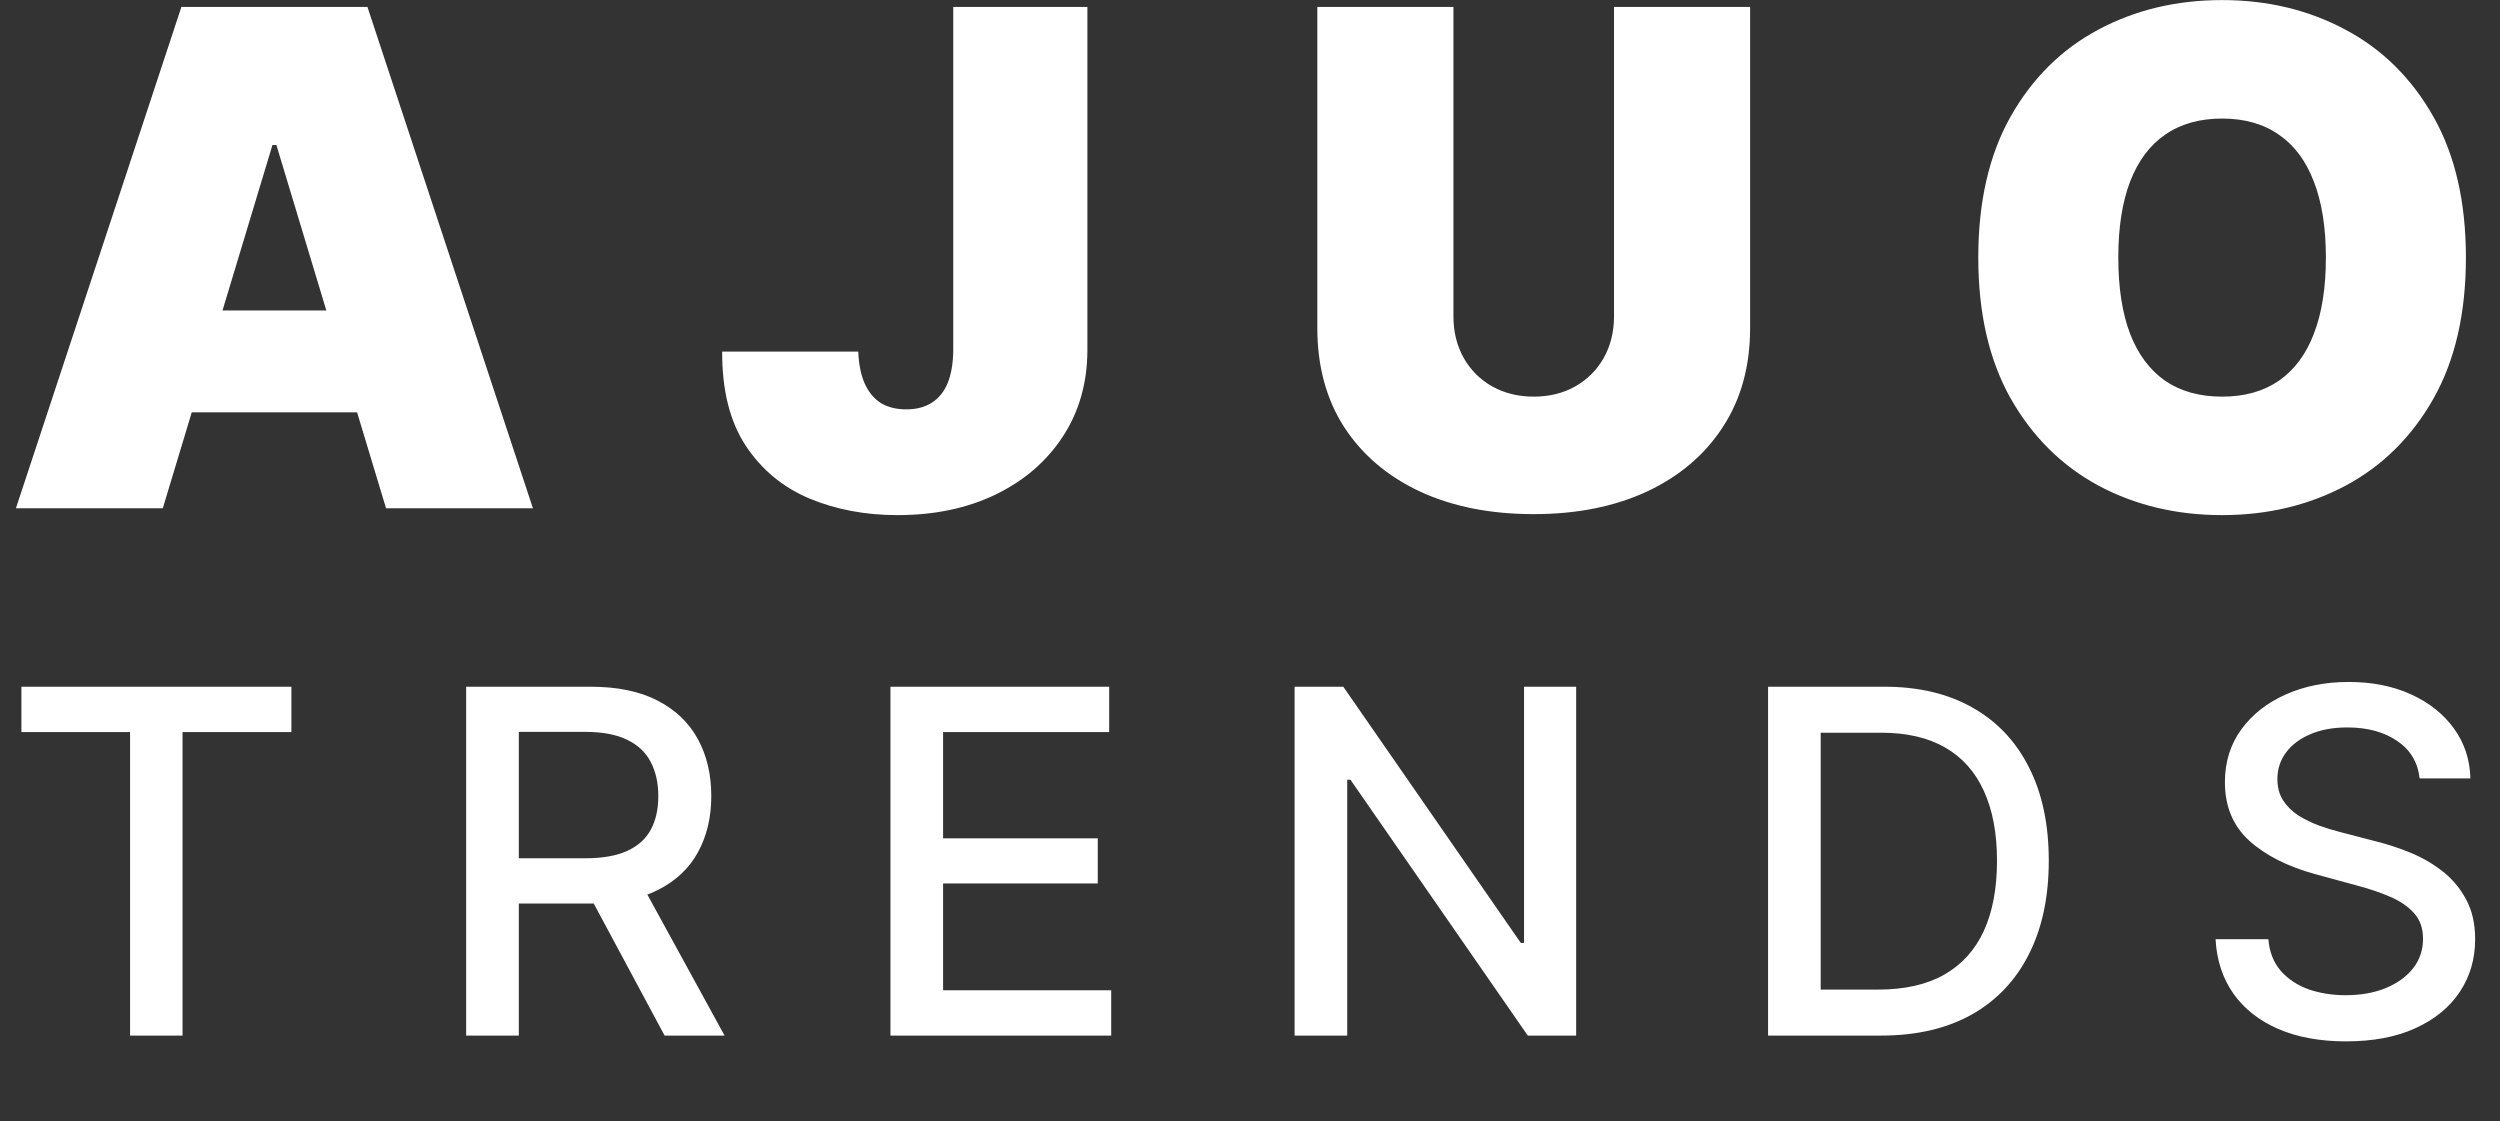 <svg xmlns="http://www.w3.org/2000/svg" width="787" height="353" viewBox="0 0 787 353" fill="none"><rect x="0" y="0" width="787" height="353" fill="#333333" stroke="none"/><path d="M51.249 160H5.013L57.106 2.182H115.671L167.763 160H121.528L87.005 45.644H85.772L51.249 160ZM42.619 97.736H129.542V129.793H42.619V97.736ZM300.082 2.182H342.311V110.374C342.259 120.648 339.665 129.69 334.528 137.499C329.442 145.256 322.403 151.318 313.413 155.685C304.474 160 294.174 162.158 282.512 162.158C272.392 162.158 263.145 160.411 254.771 156.918C246.397 153.373 239.718 147.825 234.735 140.273C229.752 132.67 227.286 122.806 227.338 110.682H270.183C270.337 114.638 271.005 117.977 272.186 120.7C273.419 123.422 275.115 125.477 277.272 126.864C279.481 128.2 282.153 128.868 285.286 128.868C288.472 128.868 291.143 128.174 293.301 126.787C295.51 125.4 297.179 123.345 298.309 120.623C299.44 117.848 300.03 114.432 300.082 110.374V2.182ZM508.092 2.182H550.937V103.284C550.937 115.305 548.06 125.708 542.307 134.493C536.604 143.227 528.641 149.982 518.418 154.76C508.195 159.486 496.328 161.849 482.817 161.849C469.203 161.849 457.284 159.486 447.061 154.76C436.838 149.982 428.875 143.227 423.172 134.493C417.521 125.708 414.696 115.305 414.696 103.284V2.182H457.541V99.585C457.541 104.466 458.62 108.832 460.777 112.685C462.935 116.487 465.915 119.467 469.716 121.624C473.569 123.782 477.936 124.861 482.817 124.861C487.748 124.861 492.115 123.782 495.917 121.624C499.718 119.467 502.698 116.487 504.856 112.685C507.013 108.832 508.092 104.466 508.092 99.585V2.182ZM776.267 81.091C776.267 98.66 772.85 113.482 766.018 125.554C759.185 137.576 749.964 146.694 738.353 152.911C726.743 159.075 713.797 162.158 699.515 162.158C685.131 162.158 672.133 159.05 660.523 152.833C648.964 146.566 639.768 137.422 632.936 125.4C626.154 113.328 622.764 98.558 622.764 81.091C622.764 63.521 626.154 48.726 632.936 36.705C639.768 24.632 648.964 15.513 660.523 9.348C672.133 3.132 685.131 0.024 699.515 0.024C713.797 0.024 726.743 3.132 738.353 9.348C749.964 15.513 759.185 24.632 766.018 36.705C772.85 48.726 776.267 63.521 776.267 81.091ZM732.188 81.091C732.188 71.638 730.93 63.675 728.413 57.202C725.947 50.678 722.273 45.746 717.393 42.407C712.564 39.016 706.605 37.321 699.515 37.321C692.426 37.321 686.441 39.016 681.56 42.407C676.731 45.746 673.058 50.678 670.541 57.202C668.075 63.675 666.842 71.638 666.842 81.091C666.842 90.544 668.075 98.532 670.541 105.056C673.058 111.529 676.731 116.461 681.56 119.852C686.441 123.191 692.426 124.861 699.515 124.861C706.605 124.861 712.564 123.191 717.393 119.852C722.273 116.461 725.947 111.529 728.413 105.056C730.93 98.532 732.188 90.544 732.188 81.091Z" fill="white"></path><path d="M6.738 230.445V216.182H91.729V230.445H57.465V326H40.949V230.445H6.738ZM146.75 326V216.182H185.895C194.403 216.182 201.463 217.647 207.075 220.579C212.724 223.51 216.942 227.568 219.73 232.751C222.519 237.899 223.913 243.851 223.913 250.607C223.913 257.328 222.501 263.244 219.677 268.356C216.888 273.432 212.67 277.383 207.022 280.207C201.409 283.031 194.349 284.443 185.841 284.443H156.188V270.179H184.34C189.702 270.179 194.063 269.411 197.423 267.874C200.819 266.336 203.304 264.102 204.877 261.171C206.45 258.239 207.236 254.718 207.236 250.607C207.236 246.46 206.432 242.868 204.823 239.829C203.25 236.791 200.766 234.467 197.37 232.858C194.009 231.214 189.595 230.392 184.125 230.392H163.32V326H146.75ZM200.962 276.453L228.095 326H209.22L182.624 276.453H200.962ZM280.315 326V216.182H349.165V230.445H296.884V263.906H345.573V278.115H296.884V311.737H349.809V326H280.315ZM496.175 216.182V326H480.947L425.126 245.46H424.107V326H407.538V216.182H422.874L478.748 296.83H479.767V216.182H496.175ZM592.137 326H556.586V216.182H593.263C604.023 216.182 613.264 218.38 620.986 222.777C628.707 227.139 634.624 233.412 638.735 241.599C642.882 249.749 644.955 259.526 644.955 270.93C644.955 282.369 642.864 292.2 638.681 300.422C634.534 308.644 628.529 314.972 620.664 319.404C612.8 323.801 603.291 326 592.137 326ZM573.155 311.522H591.226C599.591 311.522 606.544 309.949 612.085 306.803C617.626 303.622 621.772 299.028 624.525 293.022C627.277 286.981 628.654 279.617 628.654 270.93C628.654 262.315 627.277 255.004 624.525 248.999C621.808 242.993 617.751 238.435 612.353 235.325C606.955 232.215 600.252 230.66 592.244 230.66H573.155V311.522ZM761.695 245.031C761.123 239.954 758.764 236.022 754.617 233.234C750.47 230.41 745.251 228.998 738.959 228.998C734.455 228.998 730.559 229.712 727.27 231.142C723.981 232.537 721.425 234.467 719.602 236.934C717.814 239.364 716.921 242.135 716.921 245.245C716.921 247.855 717.528 250.107 718.744 252.001C719.995 253.896 721.622 255.487 723.623 256.774C725.661 258.025 727.842 259.08 730.165 259.938C732.489 260.76 734.723 261.439 736.868 261.975L747.593 264.763C751.096 265.621 754.689 266.783 758.371 268.249C762.053 269.715 765.467 271.645 768.612 274.04C771.758 276.435 774.296 279.402 776.227 282.941C778.193 286.48 779.176 290.717 779.176 295.65C779.176 301.87 777.567 307.393 774.35 312.219C771.168 317.045 766.539 320.852 760.462 323.641C754.42 326.429 747.11 327.823 738.53 327.823C730.308 327.823 723.194 326.518 717.189 323.909C711.183 321.299 706.482 317.599 703.086 312.809C699.69 307.983 697.813 302.263 697.456 295.65H714.079C714.4 299.618 715.687 302.925 717.94 305.57C720.227 308.18 723.141 310.128 726.68 311.415C730.255 312.666 734.169 313.292 738.423 313.292C743.106 313.292 747.271 312.559 750.917 311.093C754.599 309.592 757.495 307.518 759.604 304.873C761.713 302.192 762.768 299.064 762.768 295.489C762.768 292.236 761.838 289.573 759.979 287.499C758.156 285.426 755.672 283.71 752.526 282.352C749.416 280.993 745.895 279.796 741.962 278.759L728.986 275.22C720.192 272.825 713.221 269.304 708.073 264.656C702.961 260.009 700.405 253.86 700.405 246.21C700.405 239.883 702.121 234.36 705.553 229.641C708.985 224.922 713.632 221.258 719.495 218.648C725.357 216.003 731.971 214.68 739.335 214.68C746.77 214.68 753.33 215.985 759.014 218.595C764.734 221.204 769.238 224.797 772.527 229.373C775.816 233.913 777.532 239.132 777.675 245.031H761.695Z" fill="white"></path></svg>
